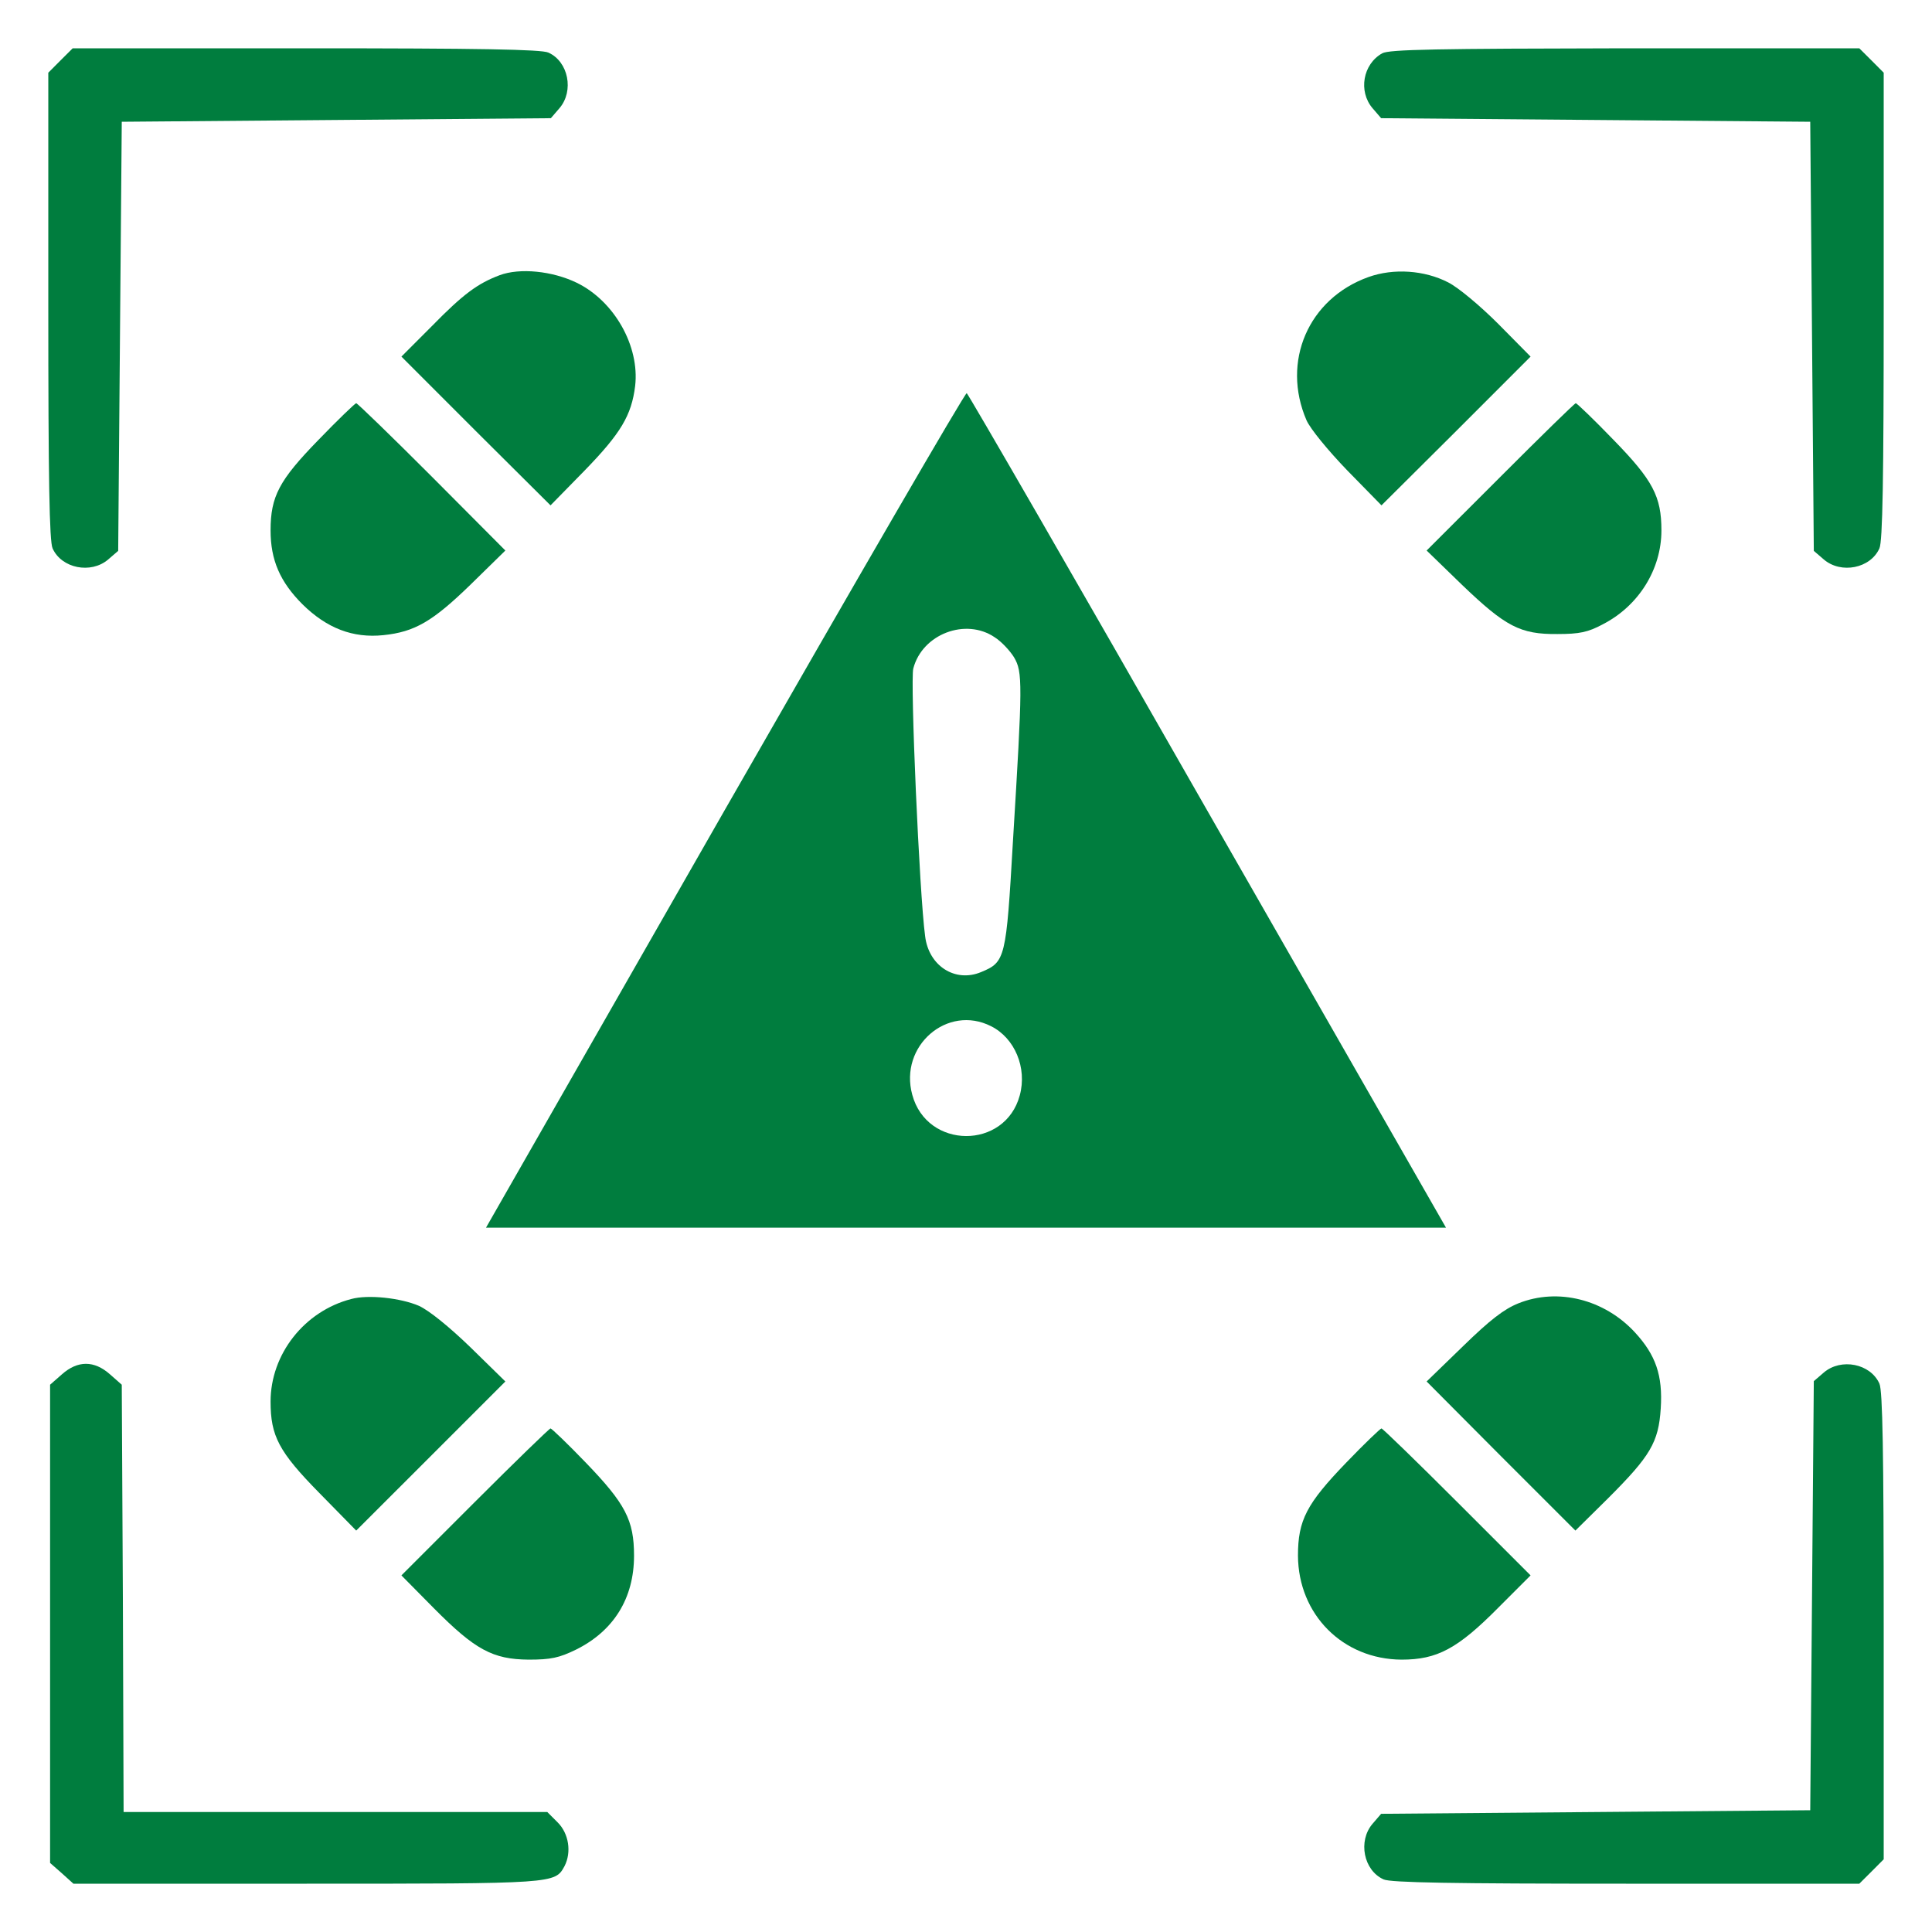 <?xml version="1.0" encoding="UTF-8"?>
<svg width="40px" height="40px" viewBox="0 0 40 40" version="1.1" xmlns="http://www.w3.org/2000/svg" xmlns:xlink="http://www.w3.org/1999/xlink">
    <title>Counterfeiting</title>
    <g id="Counterfeiting" stroke="none" stroke-width="1" fill="none" fill-rule="evenodd">
        <g transform="translate(1, 1)" fill="#007D3E" fill-rule="nonzero" id="Group">
            <g transform="translate(19, 19) scale(-1, 1) rotate(-180) translate(-19, -19) ">
                <path d="M0.252,37.748 L0,37.495 L0,32.664 C0,29.079 0.022,27.788 0.089,27.646 C0.275,27.231 0.883,27.112 1.239,27.416 L1.447,27.595 L1.484,32.04 L1.521,36.479 L5.96,36.516 L10.405,36.553 L10.584,36.761 C10.888,37.117 10.769,37.725 10.354,37.911 C10.213,37.978 8.921,38 5.336,38 L0.505,38 L0.252,37.748 Z" id="Path"></path>
                <path d="M27.617,37.896 C27.216,37.673 27.12,37.109 27.416,36.761 L27.595,36.553 L32.04,36.516 L36.479,36.479 L36.516,32.04 L36.553,27.595 L36.761,27.416 C37.117,27.112 37.725,27.231 37.911,27.646 C37.978,27.788 38,29.079 38,32.664 L38,37.495 L37.748,37.748 L37.495,38 L32.649,38 C28.76,37.993 27.758,37.978 27.617,37.896 Z" id="Path"></path>
                <path d="M9.344,33.302 C8.891,33.131 8.595,32.916 7.941,32.248 L7.311,31.617 L8.854,30.073 L10.398,28.537 L11.103,29.257 C11.853,30.029 12.075,30.4 12.15,31.009 C12.246,31.832 11.719,32.768 10.94,33.146 C10.435,33.391 9.76,33.458 9.344,33.302 Z" id="Path"></path>
                <path d="M27.335,33.265 C26.088,32.82 25.524,31.513 26.051,30.296 C26.132,30.118 26.489,29.68 26.897,29.257 L27.602,28.537 L29.146,30.073 L30.689,31.617 L30.021,32.293 C29.643,32.671 29.19,33.05 28.982,33.154 C28.493,33.406 27.854,33.45 27.335,33.265 Z" id="Path"></path>
                <path d="M14.005,22.229 L9.062,13.582 L19,13.582 L28.938,13.582 L24.002,22.206 C21.293,26.956 19.045,30.845 19.015,30.86 C18.978,30.868 16.729,26.986 14.005,22.229 Z M19.594,25.806 C19.735,25.717 19.913,25.524 19.995,25.39 C20.173,25.086 20.173,24.871 19.972,21.583 C19.831,19.148 19.816,19.082 19.312,18.874 C18.777,18.651 18.228,19 18.154,19.616 C18.035,20.484 17.842,24.923 17.909,25.16 C18.095,25.873 18.993,26.214 19.594,25.806 Z M19.52,17.753 C20.009,17.508 20.269,16.892 20.113,16.321 C19.809,15.193 18.191,15.2 17.887,16.336 C17.612,17.345 18.614,18.213 19.52,17.753 Z" id="Shape"></path>
                <path d="M5.589,29.888 C4.78,29.057 4.602,28.723 4.602,28.018 C4.602,27.409 4.795,26.956 5.262,26.489 C5.767,25.991 6.309,25.784 6.939,25.85 C7.585,25.917 7.956,26.132 8.743,26.897 L9.463,27.602 L7.941,29.131 C7.103,29.97 6.398,30.652 6.375,30.652 C6.353,30.652 5.997,30.311 5.589,29.888 Z" id="Path"></path>
                <path d="M30.059,29.123 L28.537,27.602 L29.272,26.889 C30.17,26.029 30.474,25.865 31.246,25.873 C31.699,25.873 31.877,25.91 32.181,26.073 C32.923,26.452 33.398,27.209 33.398,28.018 C33.398,28.723 33.22,29.057 32.411,29.888 C32.003,30.311 31.647,30.652 31.625,30.652 C31.602,30.652 30.897,29.962 30.059,29.123 Z" id="Path"></path>
                <path d="M6.271,12.105 C5.299,11.853 4.602,10.962 4.602,9.982 C4.602,9.27 4.772,8.943 5.611,8.09 L6.375,7.311 L7.919,8.854 L9.463,10.398 L8.743,11.103 C8.29,11.541 7.882,11.868 7.674,11.964 C7.296,12.127 6.62,12.202 6.271,12.105 Z" id="Path"></path>
                <path d="M30.437,12.016 C30.14,11.897 29.851,11.675 29.287,11.125 L28.537,10.398 L30.073,8.854 L31.617,7.311 L32.293,7.979 C33.168,8.854 33.339,9.136 33.384,9.841 C33.428,10.524 33.28,10.947 32.849,11.415 C32.218,12.098 31.254,12.343 30.437,12.016 Z" id="Path"></path>
                <path d="M0.282,10.546 L0.037,10.331 L0.037,5.381 L0.037,0.43 L0.282,0.215 L0.52,0 L5.351,0 C10.517,0 10.487,0 10.688,0.364 C10.836,0.653 10.777,1.039 10.546,1.269 L10.331,1.484 L5.945,1.484 L1.559,1.484 L1.544,5.908 L1.521,10.331 L1.277,10.546 C0.95,10.836 0.609,10.836 0.282,10.546 Z" id="Path"></path>
                <path d="M36.761,10.584 L36.553,10.405 L36.516,5.96 L36.479,1.521 L32.04,1.484 L27.595,1.447 L27.416,1.239 C27.112,0.883 27.231,0.275 27.646,0.089 C27.788,0.022 29.079,0 32.664,0 L37.495,0 L37.748,0.252 L38,0.505 L38,5.336 C38,8.921 37.978,10.213 37.911,10.354 C37.725,10.769 37.117,10.888 36.761,10.584 Z" id="Path"></path>
                <path d="M8.832,7.904 L7.311,6.383 L7.979,5.707 C8.839,4.839 9.203,4.646 9.945,4.639 C10.405,4.639 10.576,4.676 10.925,4.846 C11.704,5.232 12.127,5.908 12.127,6.791 C12.127,7.526 11.949,7.867 11.125,8.721 C10.754,9.107 10.42,9.426 10.398,9.426 C10.376,9.426 9.671,8.743 8.832,7.904 Z" id="Path"></path>
                <path d="M26.875,8.721 C26.051,7.867 25.873,7.526 25.873,6.791 C25.88,5.574 26.8,4.646 28.018,4.639 C28.752,4.639 29.175,4.861 30.021,5.715 L30.689,6.383 L29.168,7.904 C28.329,8.743 27.624,9.426 27.602,9.426 C27.58,9.426 27.246,9.107 26.875,8.721 Z" id="Path"></path>
            </g>
        </g>
    </g>
</svg>